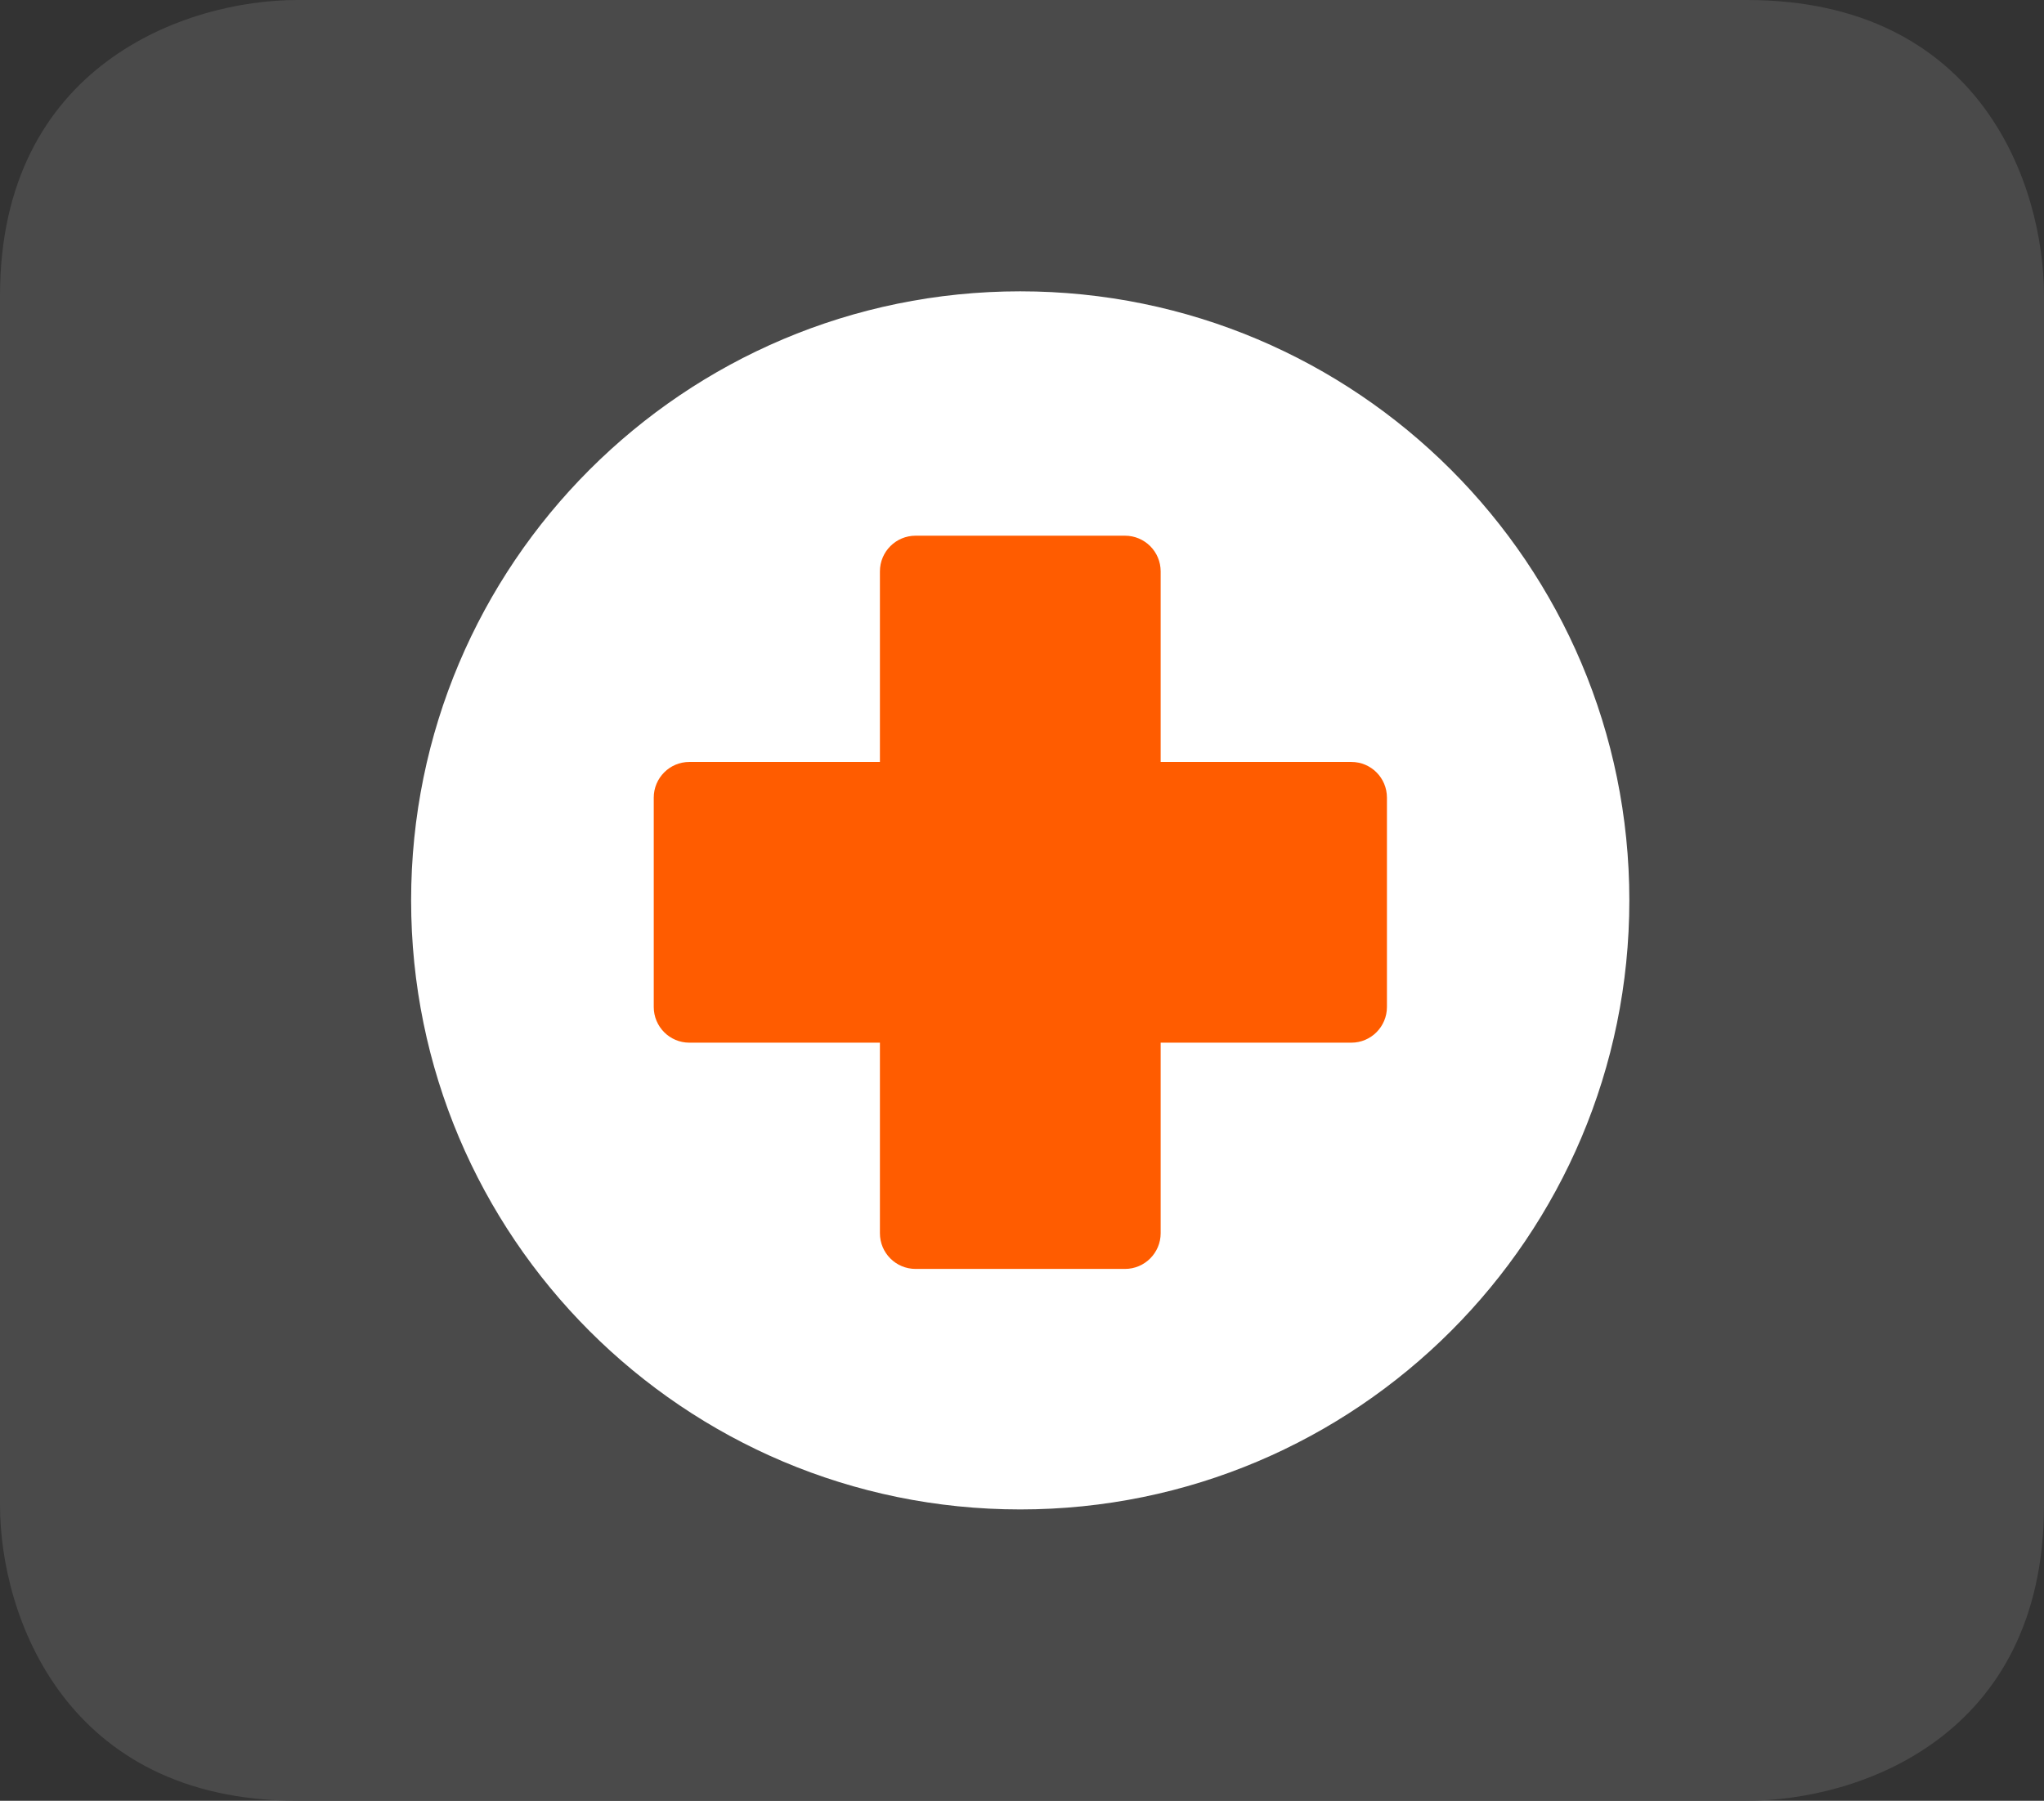 <?xml version="1.0" encoding="UTF-8"?>
<svg id="Layer_1" xmlns="http://www.w3.org/2000/svg" version="1.1" viewBox="0 0 185 163">
  <rect x="0" y="0" width="185" height="163" fill="#333333" stroke="none"/>
  <!-- Generator: Adobe Illustrator 29.0.1, SVG Export Plug-In . SVG Version: 2.1.0 Build 192)  -->
  <defs>
    <style>
      .st0 {
        fill: #ff5c00;
      }

      .st1 {
        fill: #fff;
      }

      .st2 {
        fill: #4a4a4a;
      }
    </style>
  </defs>
  <path class="st2" d="M158.09,0H26.91C16.82,0,0,5.9,0,26.77v109.46c0,10.03,5.94,26.77,26.91,26.77h131.18c10.09,0,26.91-5.71,26.91-26.77V26.77c0-10.04-5.74-26.77-26.91-26.77"/>
  <g>
    <path class="st1" d="M92.34,136.63c-30.45,0-55.13-24.69-55.13-55.13s24.68-55.13,55.13-55.13,55.13,24.68,55.13,55.13-24.68,55.13-55.13,55.13"/>
    <path class="st0" d="M125.53,91.15c0,1.78-1.44,3.23-3.22,3.23h-17.26v17.25c0,1.78-1.45,3.23-3.23,3.23h-18.95c-1.78,0-3.23-1.44-3.23-3.23v-17.25h-17.25c-1.78,0-3.22-1.45-3.22-3.23v-18.95c0-1.78,1.44-3.23,3.22-3.23h17.25v-17.25c0-1.79,1.45-3.23,3.23-3.23h18.95c1.78,0,3.23,1.44,3.23,3.23v17.25h17.26c1.78,0,3.22,1.44,3.22,3.23v18.95Z"/>
  </g>
</svg>